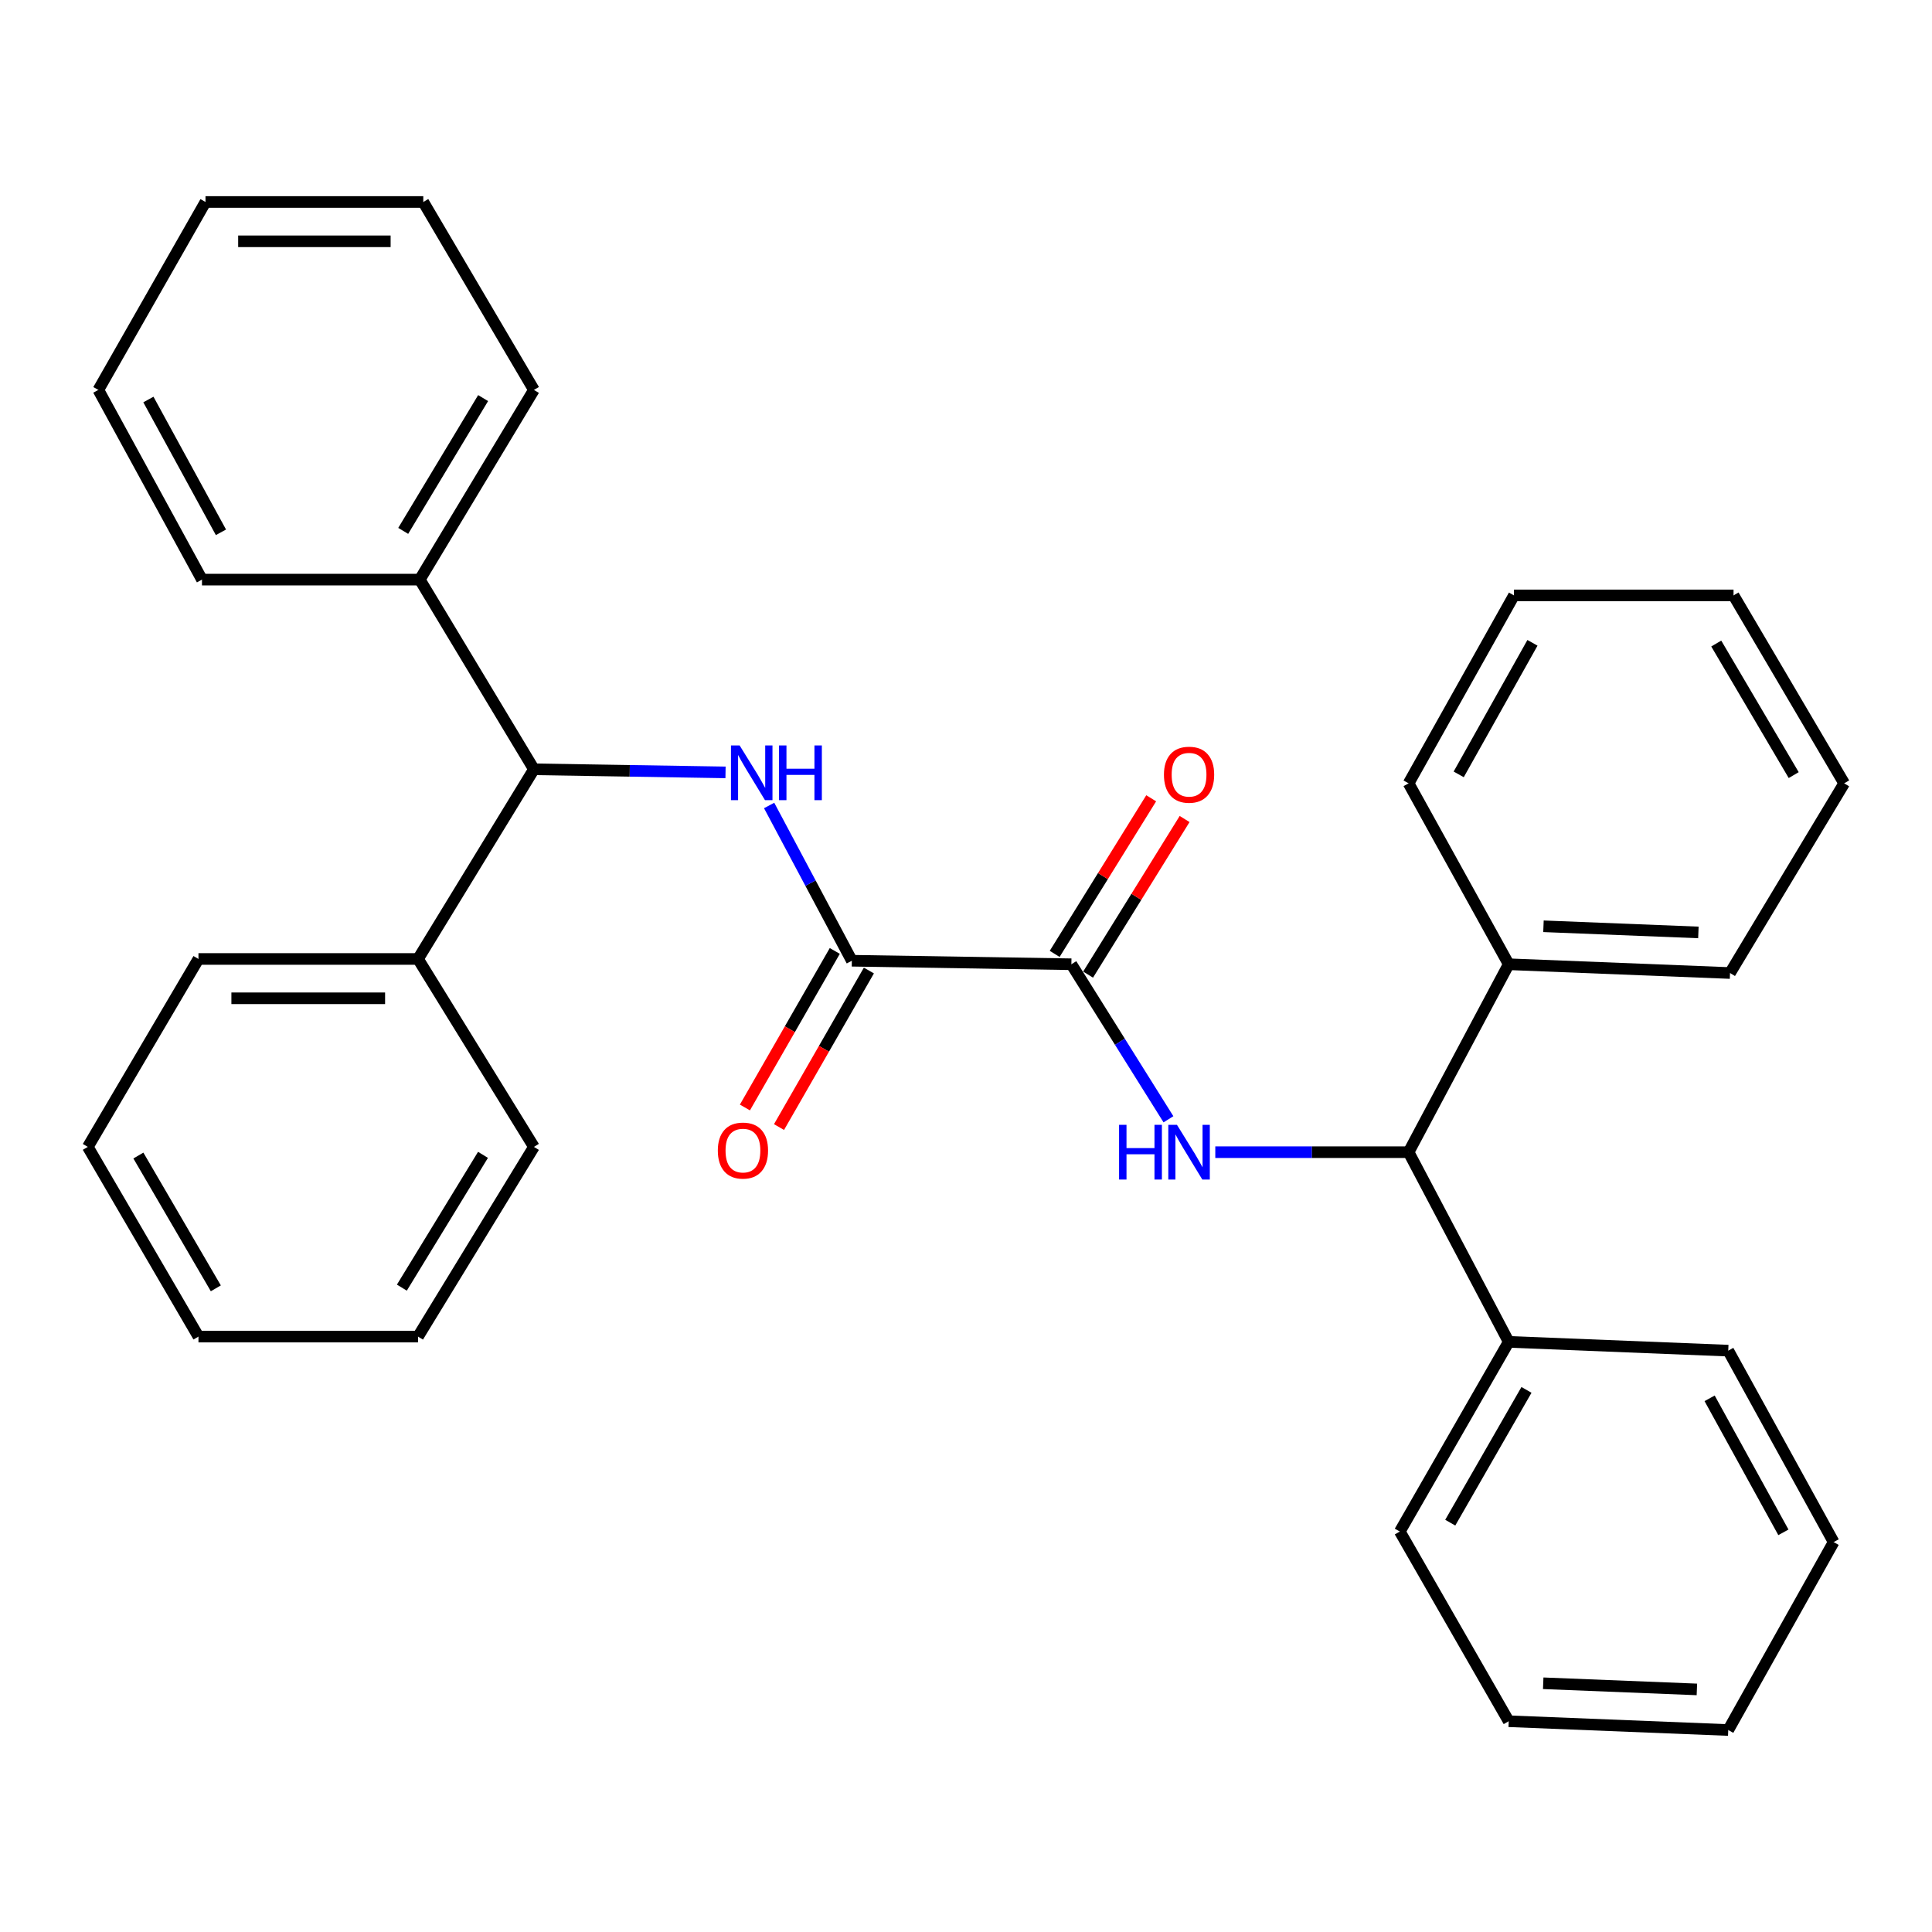 <?xml version='1.0' encoding='iso-8859-1'?>
<svg version='1.1' baseProfile='full'
              xmlns='http://www.w3.org/2000/svg'
                      xmlns:rdkit='http://www.rdkit.org/xml'
                      xmlns:xlink='http://www.w3.org/1999/xlink'
                  xml:space='preserve'
width='1000px' height='1000px' viewBox='0 0 1000 1000'>
<!-- END OF HEADER -->
<rect style='opacity:1.0;fill:#FFFFFF;stroke:none' width='1000' height='1000' x='0' y='0'> </rect>
<path class='bond-0' d='M 440.911,497.275 L 554.544,499.095' style='fill:none;fill-rule:evenodd;stroke:#000000;stroke-width:6px;stroke-linecap:butt;stroke-linejoin:miter;stroke-opacity:1' />
<path class='bond-1' d='M 440.911,497.275 L 419.507,457.096' style='fill:none;fill-rule:evenodd;stroke:#000000;stroke-width:6px;stroke-linecap:butt;stroke-linejoin:miter;stroke-opacity:1' />
<path class='bond-1' d='M 419.507,457.096 L 398.103,416.918' style='fill:none;fill-rule:evenodd;stroke:#0000FF;stroke-width:6px;stroke-linecap:butt;stroke-linejoin:miter;stroke-opacity:1' />
<path class='bond-2' d='M 432.085,492.208 L 408.826,532.722' style='fill:none;fill-rule:evenodd;stroke:#000000;stroke-width:6px;stroke-linecap:butt;stroke-linejoin:miter;stroke-opacity:1' />
<path class='bond-2' d='M 408.826,532.722 L 385.567,573.235' style='fill:none;fill-rule:evenodd;stroke:#FF0000;stroke-width:6px;stroke-linecap:butt;stroke-linejoin:miter;stroke-opacity:1' />
<path class='bond-2' d='M 449.736,502.342 L 426.477,542.855' style='fill:none;fill-rule:evenodd;stroke:#000000;stroke-width:6px;stroke-linecap:butt;stroke-linejoin:miter;stroke-opacity:1' />
<path class='bond-2' d='M 426.477,542.855 L 403.217,583.369' style='fill:none;fill-rule:evenodd;stroke:#FF0000;stroke-width:6px;stroke-linecap:butt;stroke-linejoin:miter;stroke-opacity:1' />
<path class='bond-3' d='M 554.544,499.095 L 579.667,539.217' style='fill:none;fill-rule:evenodd;stroke:#000000;stroke-width:6px;stroke-linecap:butt;stroke-linejoin:miter;stroke-opacity:1' />
<path class='bond-3' d='M 579.667,539.217 L 604.791,579.339' style='fill:none;fill-rule:evenodd;stroke:#0000FF;stroke-width:6px;stroke-linecap:butt;stroke-linejoin:miter;stroke-opacity:1' />
<path class='bond-4' d='M 563.192,504.46 L 588.172,464.19' style='fill:none;fill-rule:evenodd;stroke:#000000;stroke-width:6px;stroke-linecap:butt;stroke-linejoin:miter;stroke-opacity:1' />
<path class='bond-4' d='M 588.172,464.19 L 613.153,423.92' style='fill:none;fill-rule:evenodd;stroke:#FF0000;stroke-width:6px;stroke-linecap:butt;stroke-linejoin:miter;stroke-opacity:1' />
<path class='bond-4' d='M 545.897,493.731 L 570.878,453.461' style='fill:none;fill-rule:evenodd;stroke:#000000;stroke-width:6px;stroke-linecap:butt;stroke-linejoin:miter;stroke-opacity:1' />
<path class='bond-4' d='M 570.878,453.461 L 595.858,413.191' style='fill:none;fill-rule:evenodd;stroke:#FF0000;stroke-width:6px;stroke-linecap:butt;stroke-linejoin:miter;stroke-opacity:1' />
<path class='bond-5' d='M 375.533,399.784 L 325.948,398.983' style='fill:none;fill-rule:evenodd;stroke:#0000FF;stroke-width:6px;stroke-linecap:butt;stroke-linejoin:miter;stroke-opacity:1' />
<path class='bond-5' d='M 325.948,398.983 L 276.362,398.182' style='fill:none;fill-rule:evenodd;stroke:#000000;stroke-width:6px;stroke-linecap:butt;stroke-linejoin:miter;stroke-opacity:1' />
<path class='bond-6' d='M 629.035,596.368 L 679.061,596.368' style='fill:none;fill-rule:evenodd;stroke:#0000FF;stroke-width:6px;stroke-linecap:butt;stroke-linejoin:miter;stroke-opacity:1' />
<path class='bond-6' d='M 679.061,596.368 L 729.087,596.368' style='fill:none;fill-rule:evenodd;stroke:#000000;stroke-width:6px;stroke-linecap:butt;stroke-linejoin:miter;stroke-opacity:1' />
<path class='bond-7' d='M 729.087,596.368 L 780.907,499.095' style='fill:none;fill-rule:evenodd;stroke:#000000;stroke-width:6px;stroke-linecap:butt;stroke-linejoin:miter;stroke-opacity:1' />
<path class='bond-8' d='M 729.087,596.368 L 780.907,694.545' style='fill:none;fill-rule:evenodd;stroke:#000000;stroke-width:6px;stroke-linecap:butt;stroke-linejoin:miter;stroke-opacity:1' />
<path class='bond-9' d='M 276.362,398.182 L 216.368,496.359' style='fill:none;fill-rule:evenodd;stroke:#000000;stroke-width:6px;stroke-linecap:butt;stroke-linejoin:miter;stroke-opacity:1' />
<path class='bond-10' d='M 276.362,398.182 L 217.273,300.005' style='fill:none;fill-rule:evenodd;stroke:#000000;stroke-width:6px;stroke-linecap:butt;stroke-linejoin:miter;stroke-opacity:1' />
<path class='bond-11' d='M 216.368,496.359 L 102.724,496.359' style='fill:none;fill-rule:evenodd;stroke:#000000;stroke-width:6px;stroke-linecap:butt;stroke-linejoin:miter;stroke-opacity:1' />
<path class='bond-11' d='M 199.322,516.711 L 119.77,516.711' style='fill:none;fill-rule:evenodd;stroke:#000000;stroke-width:6px;stroke-linecap:butt;stroke-linejoin:miter;stroke-opacity:1' />
<path class='bond-12' d='M 216.368,496.359 L 276.362,593.632' style='fill:none;fill-rule:evenodd;stroke:#000000;stroke-width:6px;stroke-linecap:butt;stroke-linejoin:miter;stroke-opacity:1' />
<path class='bond-13' d='M 217.273,300.005 L 276.362,201.817' style='fill:none;fill-rule:evenodd;stroke:#000000;stroke-width:6px;stroke-linecap:butt;stroke-linejoin:miter;stroke-opacity:1' />
<path class='bond-13' d='M 208.698,274.783 L 250.061,206.051' style='fill:none;fill-rule:evenodd;stroke:#000000;stroke-width:6px;stroke-linecap:butt;stroke-linejoin:miter;stroke-opacity:1' />
<path class='bond-14' d='M 217.273,300.005 L 104.544,300.005' style='fill:none;fill-rule:evenodd;stroke:#000000;stroke-width:6px;stroke-linecap:butt;stroke-linejoin:miter;stroke-opacity:1' />
<path class='bond-15' d='M 780.907,499.095 L 895.456,503.641' style='fill:none;fill-rule:evenodd;stroke:#000000;stroke-width:6px;stroke-linecap:butt;stroke-linejoin:miter;stroke-opacity:1' />
<path class='bond-15' d='M 798.896,479.441 L 879.081,482.623' style='fill:none;fill-rule:evenodd;stroke:#000000;stroke-width:6px;stroke-linecap:butt;stroke-linejoin:miter;stroke-opacity:1' />
<path class='bond-16' d='M 780.907,499.095 L 729.087,405.452' style='fill:none;fill-rule:evenodd;stroke:#000000;stroke-width:6px;stroke-linecap:butt;stroke-linejoin:miter;stroke-opacity:1' />
<path class='bond-17' d='M 780.907,694.545 L 724.542,792.722' style='fill:none;fill-rule:evenodd;stroke:#000000;stroke-width:6px;stroke-linecap:butt;stroke-linejoin:miter;stroke-opacity:1' />
<path class='bond-17' d='M 790.102,719.405 L 750.647,788.129' style='fill:none;fill-rule:evenodd;stroke:#000000;stroke-width:6px;stroke-linecap:butt;stroke-linejoin:miter;stroke-opacity:1' />
<path class='bond-18' d='M 780.907,694.545 L 894.54,699.09' style='fill:none;fill-rule:evenodd;stroke:#000000;stroke-width:6px;stroke-linecap:butt;stroke-linejoin:miter;stroke-opacity:1' />
<path class='bond-19' d='M 276.362,201.817 L 219.093,104.544' style='fill:none;fill-rule:evenodd;stroke:#000000;stroke-width:6px;stroke-linecap:butt;stroke-linejoin:miter;stroke-opacity:1' />
<path class='bond-20' d='M 104.544,300.005 L 50.904,201.817' style='fill:none;fill-rule:evenodd;stroke:#000000;stroke-width:6px;stroke-linecap:butt;stroke-linejoin:miter;stroke-opacity:1' />
<path class='bond-20' d='M 114.359,275.519 L 76.811,206.788' style='fill:none;fill-rule:evenodd;stroke:#000000;stroke-width:6px;stroke-linecap:butt;stroke-linejoin:miter;stroke-opacity:1' />
<path class='bond-21' d='M 102.724,496.359 L 45.455,593.632' style='fill:none;fill-rule:evenodd;stroke:#000000;stroke-width:6px;stroke-linecap:butt;stroke-linejoin:miter;stroke-opacity:1' />
<path class='bond-22' d='M 276.362,593.632 L 216.368,691.82' style='fill:none;fill-rule:evenodd;stroke:#000000;stroke-width:6px;stroke-linecap:butt;stroke-linejoin:miter;stroke-opacity:1' />
<path class='bond-22' d='M 249.996,597.749 L 208.001,666.481' style='fill:none;fill-rule:evenodd;stroke:#000000;stroke-width:6px;stroke-linecap:butt;stroke-linejoin:miter;stroke-opacity:1' />
<path class='bond-23' d='M 724.542,792.722 L 780.907,890.911' style='fill:none;fill-rule:evenodd;stroke:#000000;stroke-width:6px;stroke-linecap:butt;stroke-linejoin:miter;stroke-opacity:1' />
<path class='bond-24' d='M 894.54,699.09 L 949.096,798.183' style='fill:none;fill-rule:evenodd;stroke:#000000;stroke-width:6px;stroke-linecap:butt;stroke-linejoin:miter;stroke-opacity:1' />
<path class='bond-24' d='M 884.895,723.77 L 923.083,793.135' style='fill:none;fill-rule:evenodd;stroke:#000000;stroke-width:6px;stroke-linecap:butt;stroke-linejoin:miter;stroke-opacity:1' />
<path class='bond-25' d='M 895.456,503.641 L 954.545,405.452' style='fill:none;fill-rule:evenodd;stroke:#000000;stroke-width:6px;stroke-linecap:butt;stroke-linejoin:miter;stroke-opacity:1' />
<path class='bond-26' d='M 729.087,405.452 L 783.632,308.18' style='fill:none;fill-rule:evenodd;stroke:#000000;stroke-width:6px;stroke-linecap:butt;stroke-linejoin:miter;stroke-opacity:1' />
<path class='bond-26' d='M 755.021,400.816 L 793.202,332.725' style='fill:none;fill-rule:evenodd;stroke:#000000;stroke-width:6px;stroke-linecap:butt;stroke-linejoin:miter;stroke-opacity:1' />
<path class='bond-27' d='M 219.093,104.544 L 106.364,104.544' style='fill:none;fill-rule:evenodd;stroke:#000000;stroke-width:6px;stroke-linecap:butt;stroke-linejoin:miter;stroke-opacity:1' />
<path class='bond-27' d='M 202.184,124.896 L 123.274,124.896' style='fill:none;fill-rule:evenodd;stroke:#000000;stroke-width:6px;stroke-linecap:butt;stroke-linejoin:miter;stroke-opacity:1' />
<path class='bond-28' d='M 949.096,798.183 L 894.54,895.456' style='fill:none;fill-rule:evenodd;stroke:#000000;stroke-width:6px;stroke-linecap:butt;stroke-linejoin:miter;stroke-opacity:1' />
<path class='bond-29' d='M 780.907,890.911 L 894.54,895.456' style='fill:none;fill-rule:evenodd;stroke:#000000;stroke-width:6px;stroke-linecap:butt;stroke-linejoin:miter;stroke-opacity:1' />
<path class='bond-29' d='M 798.765,871.256 L 878.309,874.438' style='fill:none;fill-rule:evenodd;stroke:#000000;stroke-width:6px;stroke-linecap:butt;stroke-linejoin:miter;stroke-opacity:1' />
<path class='bond-30' d='M 216.368,691.82 L 102.724,691.82' style='fill:none;fill-rule:evenodd;stroke:#000000;stroke-width:6px;stroke-linecap:butt;stroke-linejoin:miter;stroke-opacity:1' />
<path class='bond-31' d='M 45.455,593.632 L 102.724,691.82' style='fill:none;fill-rule:evenodd;stroke:#000000;stroke-width:6px;stroke-linecap:butt;stroke-linejoin:miter;stroke-opacity:1' />
<path class='bond-31' d='M 71.625,598.106 L 111.714,666.838' style='fill:none;fill-rule:evenodd;stroke:#000000;stroke-width:6px;stroke-linecap:butt;stroke-linejoin:miter;stroke-opacity:1' />
<path class='bond-32' d='M 783.632,308.18 L 897.276,308.18' style='fill:none;fill-rule:evenodd;stroke:#000000;stroke-width:6px;stroke-linecap:butt;stroke-linejoin:miter;stroke-opacity:1' />
<path class='bond-33' d='M 954.545,405.452 L 897.276,308.18' style='fill:none;fill-rule:evenodd;stroke:#000000;stroke-width:6px;stroke-linecap:butt;stroke-linejoin:miter;stroke-opacity:1' />
<path class='bond-33' d='M 928.417,401.187 L 888.328,333.096' style='fill:none;fill-rule:evenodd;stroke:#000000;stroke-width:6px;stroke-linecap:butt;stroke-linejoin:miter;stroke-opacity:1' />
<path class='bond-34' d='M 50.904,201.817 L 106.364,104.544' style='fill:none;fill-rule:evenodd;stroke:#000000;stroke-width:6px;stroke-linecap:butt;stroke-linejoin:miter;stroke-opacity:1' />
<path  class='atom-2' d='M 382.831 385.842
L 392.111 400.842
Q 393.031 402.322, 394.511 405.002
Q 395.991 407.682, 396.071 407.842
L 396.071 385.842
L 399.831 385.842
L 399.831 414.162
L 395.951 414.162
L 385.991 397.762
Q 384.831 395.842, 383.591 393.642
Q 382.391 391.442, 382.031 390.762
L 382.031 414.162
L 378.351 414.162
L 378.351 385.842
L 382.831 385.842
' fill='#0000FF'/>
<path  class='atom-2' d='M 403.231 385.842
L 407.071 385.842
L 407.071 397.882
L 421.551 397.882
L 421.551 385.842
L 425.391 385.842
L 425.391 414.162
L 421.551 414.162
L 421.551 401.082
L 407.071 401.082
L 407.071 414.162
L 403.231 414.162
L 403.231 385.842
' fill='#0000FF'/>
<path  class='atom-3' d='M 579.234 582.208
L 583.074 582.208
L 583.074 594.248
L 597.554 594.248
L 597.554 582.208
L 601.394 582.208
L 601.394 610.528
L 597.554 610.528
L 597.554 597.448
L 583.074 597.448
L 583.074 610.528
L 579.234 610.528
L 579.234 582.208
' fill='#0000FF'/>
<path  class='atom-3' d='M 609.194 582.208
L 618.474 597.208
Q 619.394 598.688, 620.874 601.368
Q 622.354 604.048, 622.434 604.208
L 622.434 582.208
L 626.194 582.208
L 626.194 610.528
L 622.314 610.528
L 612.354 594.128
Q 611.194 592.208, 609.954 590.008
Q 608.754 587.808, 608.394 587.128
L 608.394 610.528
L 604.714 610.528
L 604.714 582.208
L 609.194 582.208
' fill='#0000FF'/>
<path  class='atom-6' d='M 371.546 595.532
Q 371.546 588.732, 374.906 584.932
Q 378.266 581.132, 384.546 581.132
Q 390.826 581.132, 394.186 584.932
Q 397.546 588.732, 397.546 595.532
Q 397.546 602.412, 394.146 606.332
Q 390.746 610.212, 384.546 610.212
Q 378.306 610.212, 374.906 606.332
Q 371.546 602.452, 371.546 595.532
M 384.546 607.012
Q 388.866 607.012, 391.186 604.132
Q 393.546 601.212, 393.546 595.532
Q 393.546 589.972, 391.186 587.172
Q 388.866 584.332, 384.546 584.332
Q 380.226 584.332, 377.866 587.132
Q 375.546 589.932, 375.546 595.532
Q 375.546 601.252, 377.866 604.132
Q 380.226 607.012, 384.546 607.012
' fill='#FF0000'/>
<path  class='atom-7' d='M 602.454 400.987
Q 602.454 394.187, 605.814 390.387
Q 609.174 386.587, 615.454 386.587
Q 621.734 386.587, 625.094 390.387
Q 628.454 394.187, 628.454 400.987
Q 628.454 407.867, 625.054 411.787
Q 621.654 415.667, 615.454 415.667
Q 609.214 415.667, 605.814 411.787
Q 602.454 407.907, 602.454 400.987
M 615.454 412.467
Q 619.774 412.467, 622.094 409.587
Q 624.454 406.667, 624.454 400.987
Q 624.454 395.427, 622.094 392.627
Q 619.774 389.787, 615.454 389.787
Q 611.134 389.787, 608.774 392.587
Q 606.454 395.387, 606.454 400.987
Q 606.454 406.707, 608.774 409.587
Q 611.134 412.467, 615.454 412.467
' fill='#FF0000'/>
</svg>

